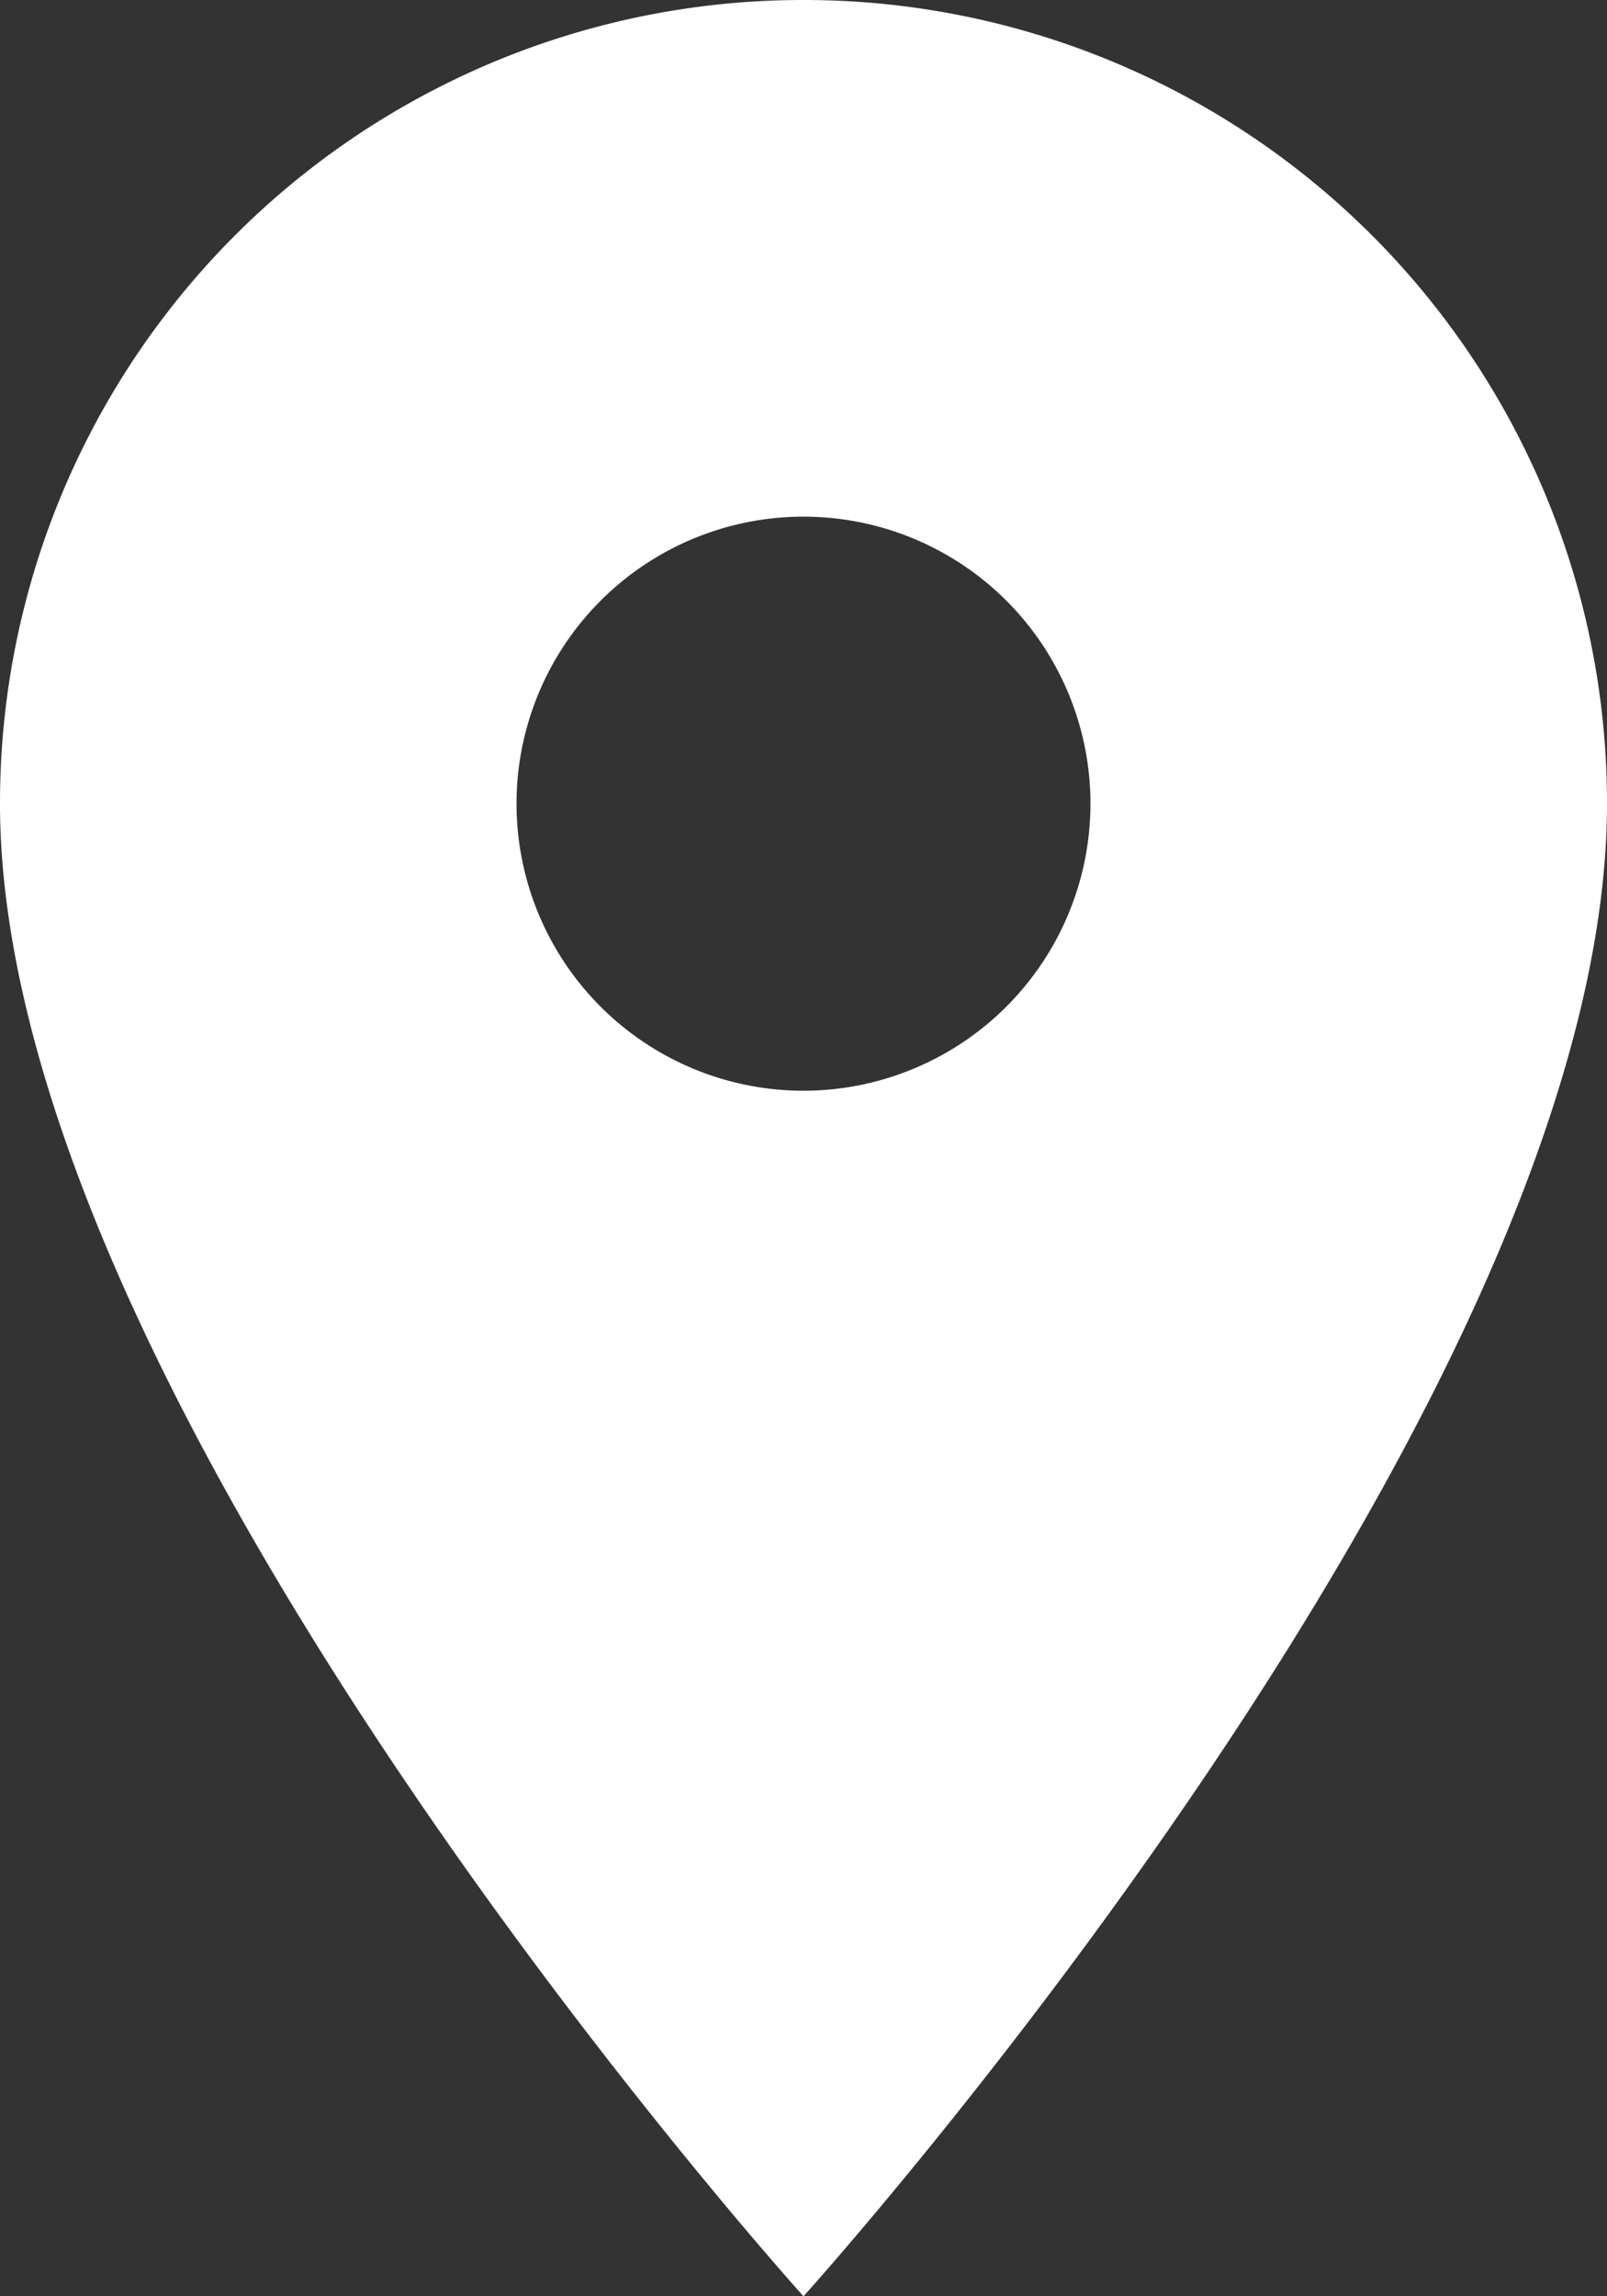 <svg height="15" viewBox="0 0 10.5 15" width="10.5" xmlns="http://www.w3.org/2000/svg"><rect x="0" y="0" width="10.5" height="15" fill="#333333" stroke="none"/><path d="m12.75 3a5.246 5.246 0 0 0 -5.25 5.25c0 3.938 5.25 9.75 5.25 9.75s5.25-5.812 5.25-9.75a5.246 5.246 0 0 0 -5.25-5.25zm0 7.125a1.875 1.875 0 1 1 1.875-1.875 1.876 1.876 0 0 1 -1.875 1.875z" fill="#fff" transform="translate(-7.5 -3)"/></svg>